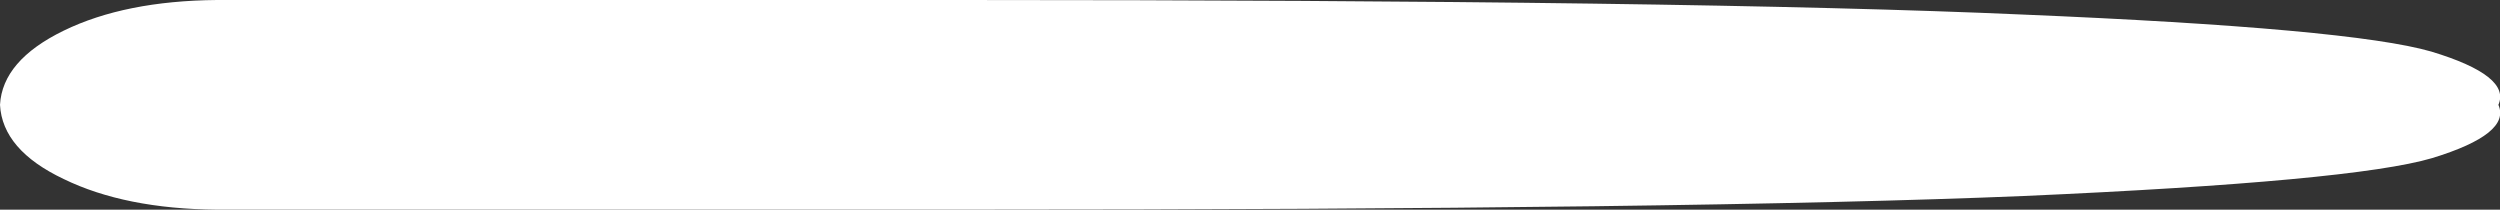 <?xml version="1.0" encoding="UTF-8" standalone="no"?>
<svg xmlns:xlink="http://www.w3.org/1999/xlink" height="13.0px" width="155.0px" xmlns="http://www.w3.org/2000/svg">
  <rect width="100%" height="100%" fill="#333333" stroke="none"/>
  <g transform="matrix(1.0, 0.0, 0.0, 1.0, 0.0, 0.0)">
    <path d="M125.5 12.15 Q105.1 13.0 59.55 13.0 L13.45 13.0 Q7.75 12.95 3.95 11.1 0.15 9.3 0.0 6.5 0.15 3.75 3.95 1.9 7.75 0.05 13.45 0.0 L59.55 0.0 Q105.0 0.0 125.35 0.9 145.75 1.75 150.75 3.2 155.7 4.7 154.9 6.5 155.7 8.3 150.8 9.8 145.9 11.25 125.5 12.15" fill="#ffffff" fill-rule="evenodd" stroke="none"/>
  </g>
</svg>
